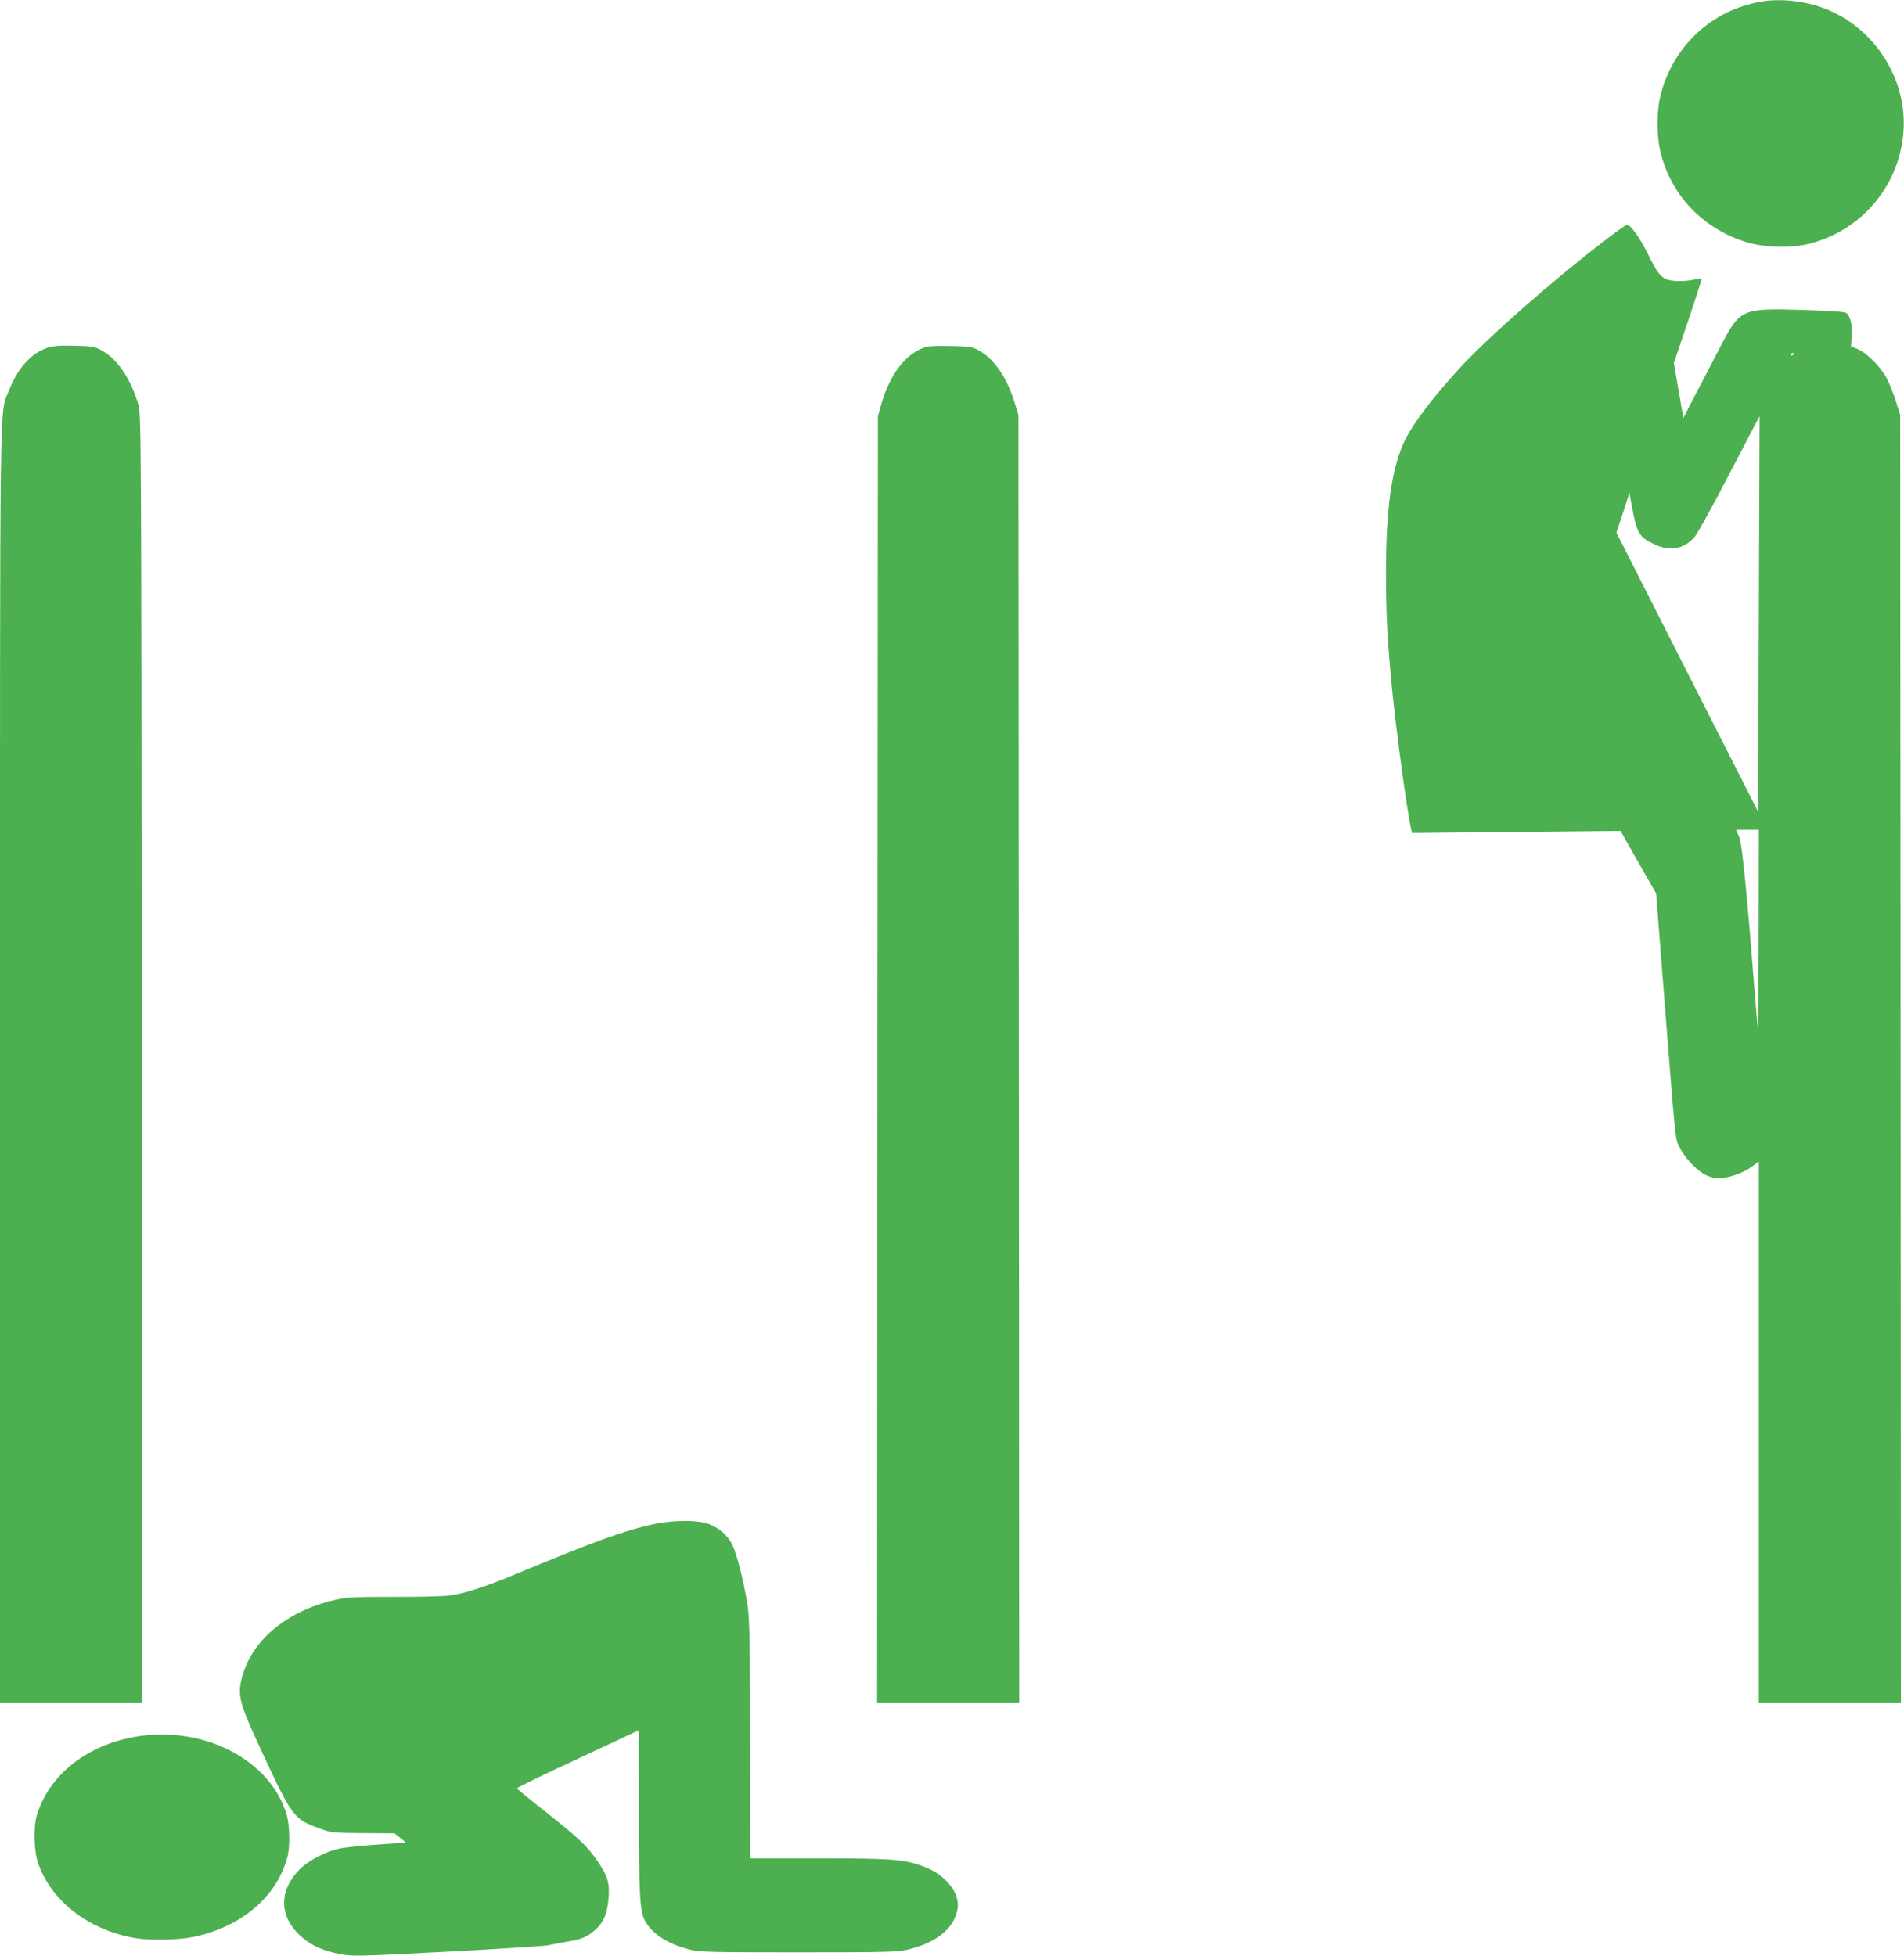 <?xml version="1.0" standalone="no"?>
<!DOCTYPE svg PUBLIC "-//W3C//DTD SVG 20010904//EN"
 "http://www.w3.org/TR/2001/REC-SVG-20010904/DTD/svg10.dtd">
<svg version="1.0" xmlns="http://www.w3.org/2000/svg"
 width="1246pt" height="1280pt" viewBox="0 0 1246 1280"
 preserveAspectRatio="xMidYMid meet">
<g transform="translate(0,1280) scale(0.1,-0.1)"
fill="#4caf50" stroke="none">
<path d="M11528 12790 c-323 -55 -575 -286 -659 -605 -29 -110 -29 -279 0
-390 73 -282 282 -496 566 -581 119 -35 298 -38 416 -6 342 92 583 386 606
738 22 343 -194 676 -518 799 -130 49 -285 66 -411 45z"/>
<path d="M10500 11225 c-332 -254 -763 -633 -945 -831 -173 -188 -300 -354
-358 -469 -88 -176 -127 -441 -127 -870 0 -275 10 -465 41 -775 28 -280 97
-788 124 -908 l6 -23 682 7 682 7 116 -205 117 -204 36 -465 c100 -1269 86
-1130 123 -1206 31 -63 112 -146 168 -173 23 -11 60 -20 82 -20 62 0 164 36
216 75 l47 36 0 -1771 0 -1770 465 0 465 0 -2 4213 -3 4212 -28 90 c-16 49
-43 117 -60 150 -40 75 -130 166 -189 190 l-45 19 5 67 c5 70 -9 129 -34 150
-11 9 -92 15 -287 21 -398 12 -409 7 -534 -232 -39 -74 -110 -211 -159 -305
l-88 -170 -31 180 -31 180 93 274 c51 151 91 276 89 278 -2 2 -23 -1 -47 -6
-64 -15 -156 -13 -189 4 -40 21 -60 50 -118 167 -50 102 -112 189 -135 187 -7
0 -73 -47 -147 -104z m1240 -739 c0 -3 -4 -8 -10 -11 -5 -3 -10 -1 -10 4 0 6
5 11 10 11 6 0 10 -2 10 -4z m-230 -1704 l-5 -1293 -464 913 -463 913 43 130
42 130 13 -70 c35 -195 49 -219 149 -266 104 -50 197 -32 266 49 19 23 122
210 229 416 107 206 195 374 195 373 0 -1 -2 -584 -5 -1295z m-1 -2069 c-1
-362 -3 -651 -5 -643 -2 8 -8 76 -14 150 -57 730 -89 1060 -109 1104 l-20 46
75 0 74 0 -1 -657z"/>
<path d="M303 10522 c-103 -37 -189 -135 -245 -278 -62 -161 -58 158 -58
-4415 l0 -4169 465 0 465 0 -2 4213 c-3 4061 -4 4214 -22 4277 -46 164 -137
300 -237 355 -51 28 -61 30 -184 33 -106 2 -140 -1 -182 -16z"/>
<path d="M6065 10531 c-129 -34 -241 -175 -298 -376 l-22 -80 -3 -4207 -2
-4208 465 0 465 0 -2 4213 -3 4212 -28 90 c-51 162 -137 283 -238 336 -38 20
-61 23 -174 25 -71 2 -143 0 -160 -5z"/>
<path d="M4275 2826 c-187 -40 -390 -114 -897 -325 -200 -83 -337 -128 -435
-141 -47 -6 -205 -10 -365 -9 -217 1 -300 -2 -358 -14 -327 -66 -570 -261
-636 -512 -32 -120 -19 -168 133 -495 202 -431 204 -434 393 -501 59 -21 84
-23 268 -24 l203 -1 41 -32 c31 -24 37 -32 22 -32 -96 -1 -372 -24 -424 -36
-94 -21 -201 -78 -259 -136 -132 -132 -136 -295 -10 -421 70 -70 151 -109 272
-133 83 -16 106 -16 698 15 337 18 636 37 663 42 28 5 89 17 134 25 93 16 125
30 177 76 52 45 77 101 86 193 11 108 -1 154 -66 250 -70 104 -121 152 -345
330 -102 80 -186 149 -187 153 -2 4 177 91 397 193 l400 187 1 -497 c0 -594 6
-692 43 -755 49 -84 149 -147 291 -183 64 -16 127 -18 710 -18 578 0 647 2
715 18 153 36 263 108 306 202 39 83 27 156 -39 232 -50 56 -102 89 -186 118
-112 39 -198 45 -667 45 l-444 0 -1 668 c-2 890 -2 916 -28 1052 -30 161 -68
298 -96 346 -30 51 -75 91 -135 117 -71 32 -235 33 -375 3z"/>
<path d="M877 1434 c-314 -57 -554 -249 -635 -508 -24 -78 -21 -235 7 -316 86
-249 326 -436 631 -491 103 -18 291 -14 396 9 311 69 537 264 605 522 18 67
15 205 -5 275 -107 363 -552 590 -999 509z"/>
</g>
</svg>
